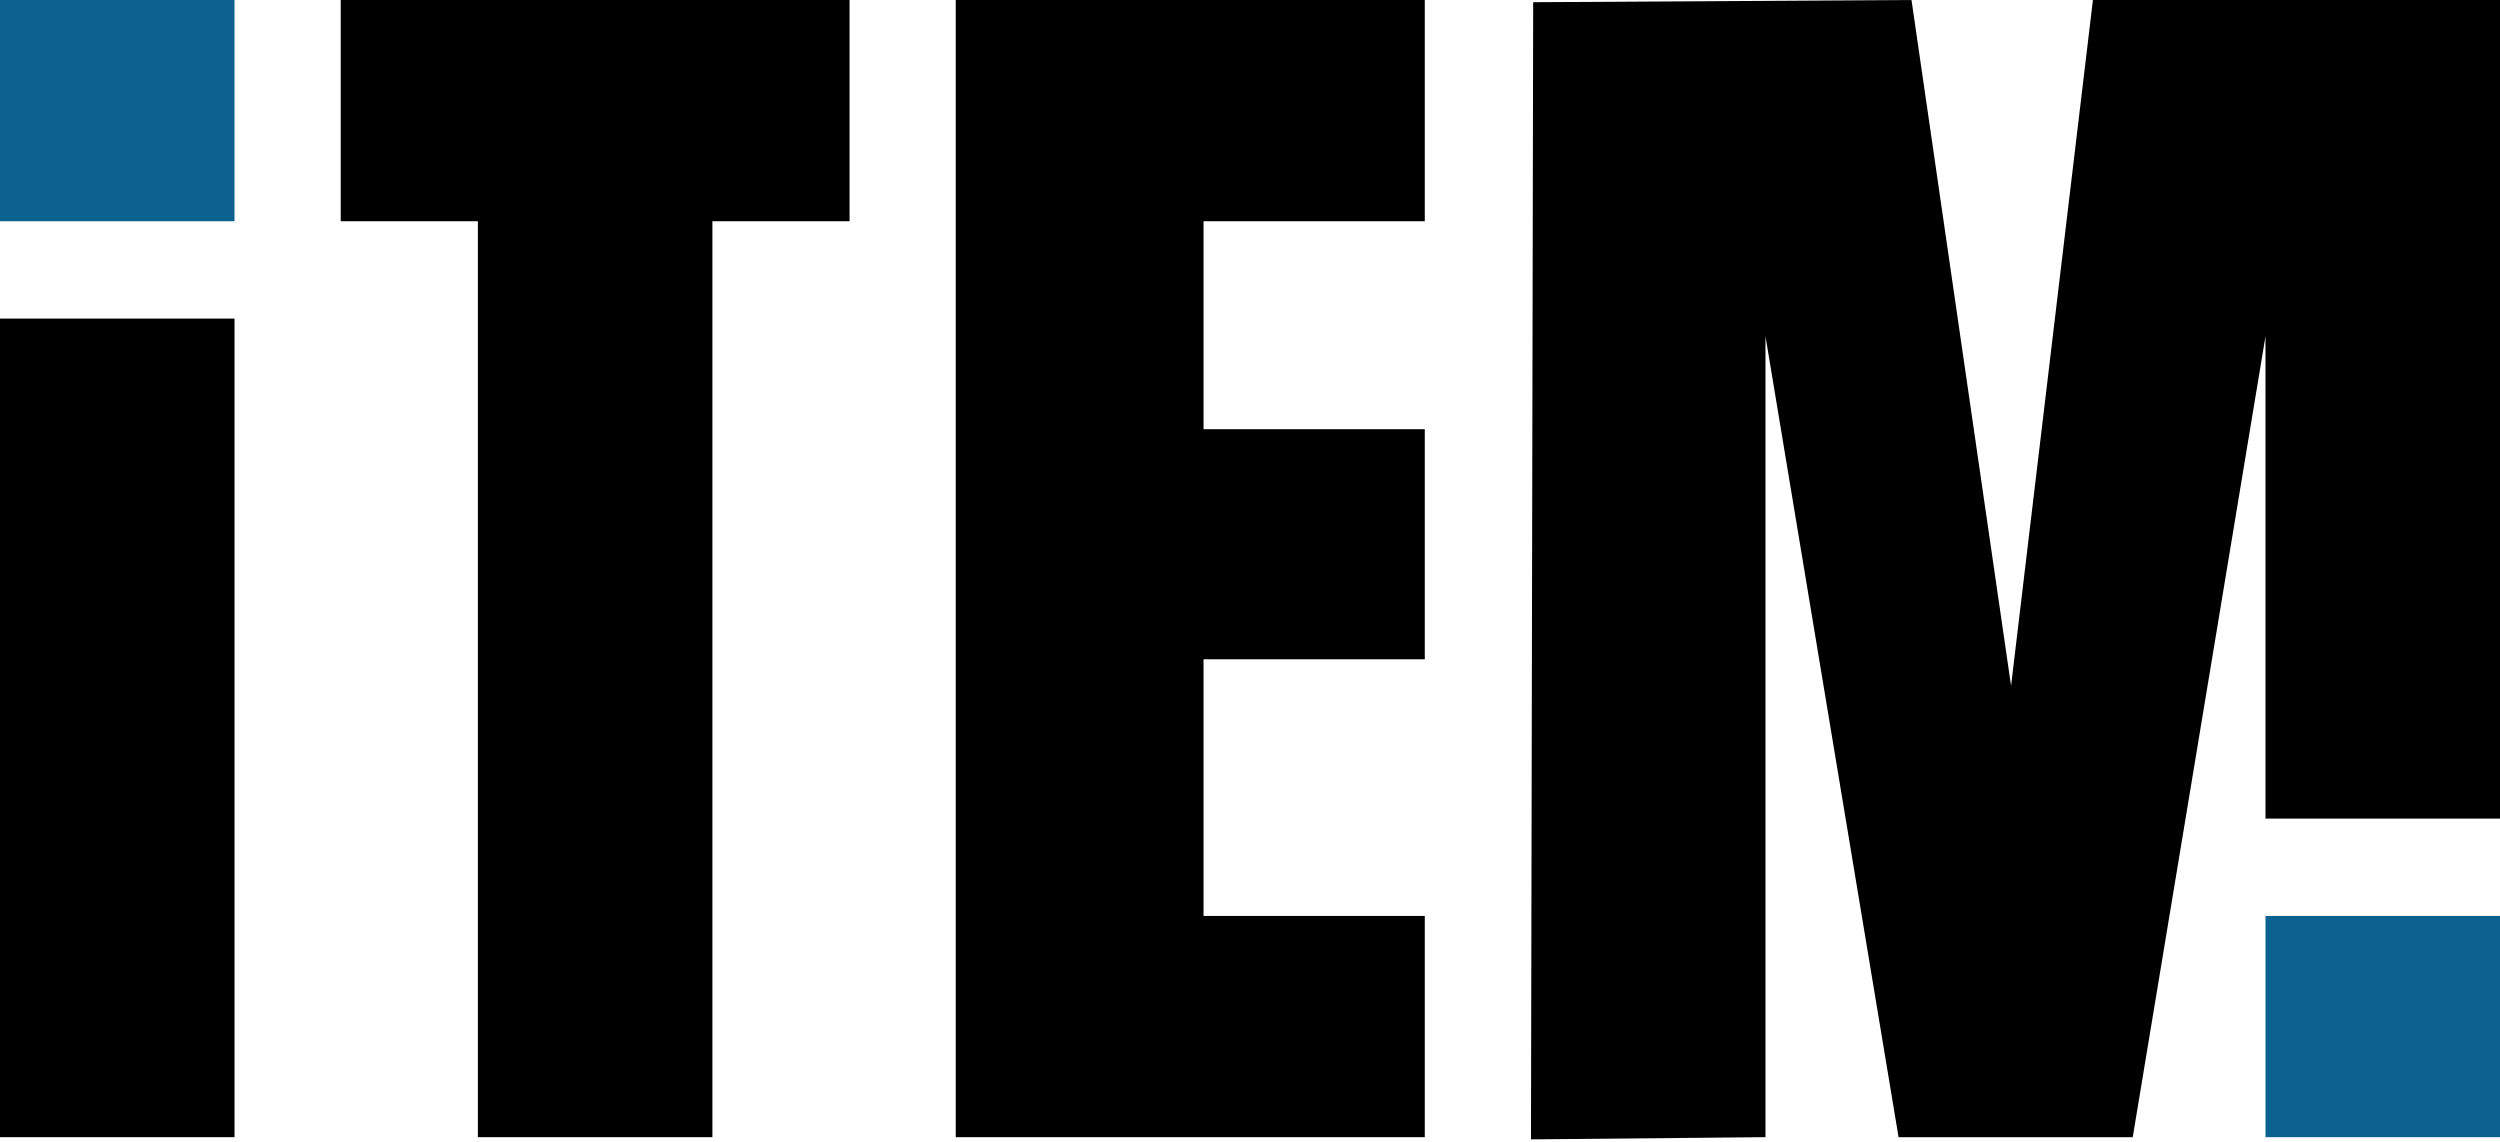 <svg width="565" height="258" viewBox="0 0 565 258" fill="none" xmlns="http://www.w3.org/2000/svg">
<path d="M192 0H77V50H108V257H161V50H192V0Z" fill="black"/>
<path d="M322 0H216V257H216.5H322V207H272V149H322V97H272V50H322V0Z" fill="black"/>
<path d="M432 0L346.499 0.5L346 257.5L399 257L398.999 76L429.073 257H482L512 76V185H565V0H473L454.5 155L432 0Z" fill="black"/>
<path d="M565 207L512 207L512 257L565 257L565 207Z" fill="#0B628E"/>
<path d="M53 9.26682e-06L0 0L-8.74228e-06 50L53 50L53 9.26682e-06Z" fill="#0B628E"/>
<path d="M53 72L0 72L-3.23464e-05 257L53 257L53 72Z" fill="black"/>
</svg>
